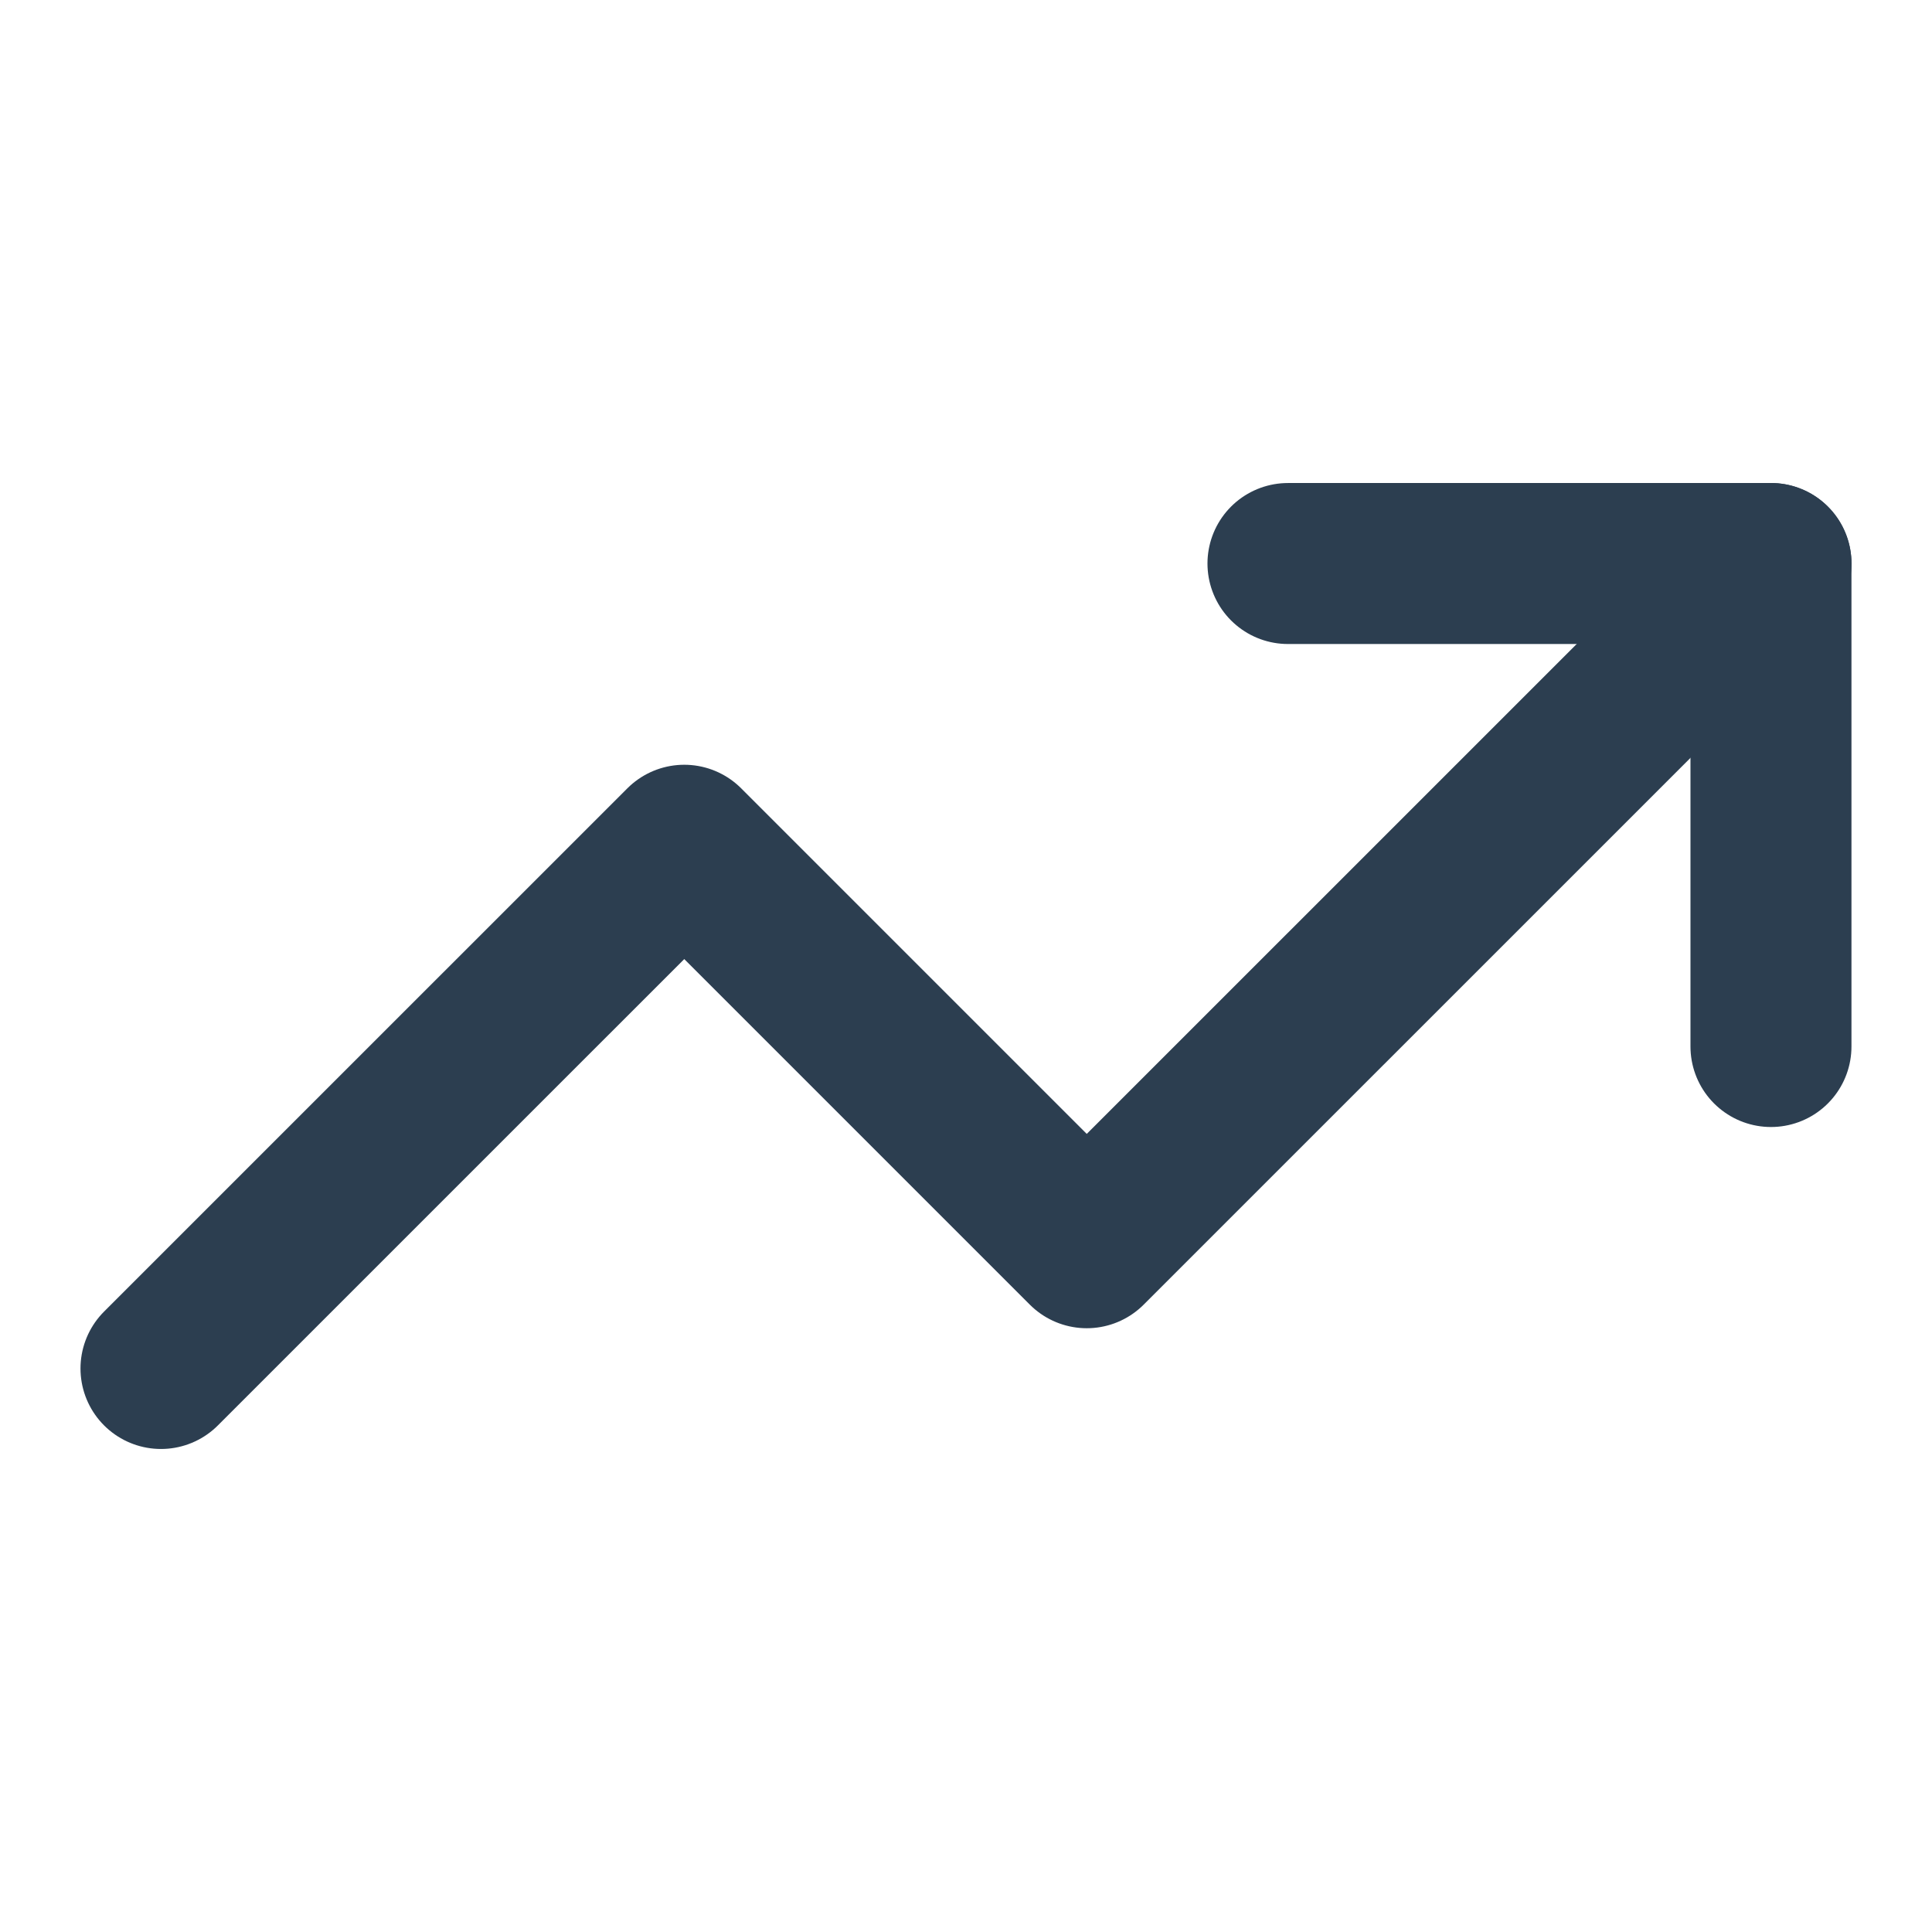 <svg width="40" height="40" viewBox="0 0 40 40" fill="none" xmlns="http://www.w3.org/2000/svg">
<path d="M26.666 11.667H36.666V21.667" stroke="#2C3E50" stroke-width="3.333" stroke-linecap="round" stroke-linejoin="round"/>
<path d="M36.667 11.667L22.5 25.833L14.167 17.5L3.333 28.333" stroke="#2C3E50" stroke-width="3.333" stroke-linecap="round" stroke-linejoin="round"/>
</svg>
